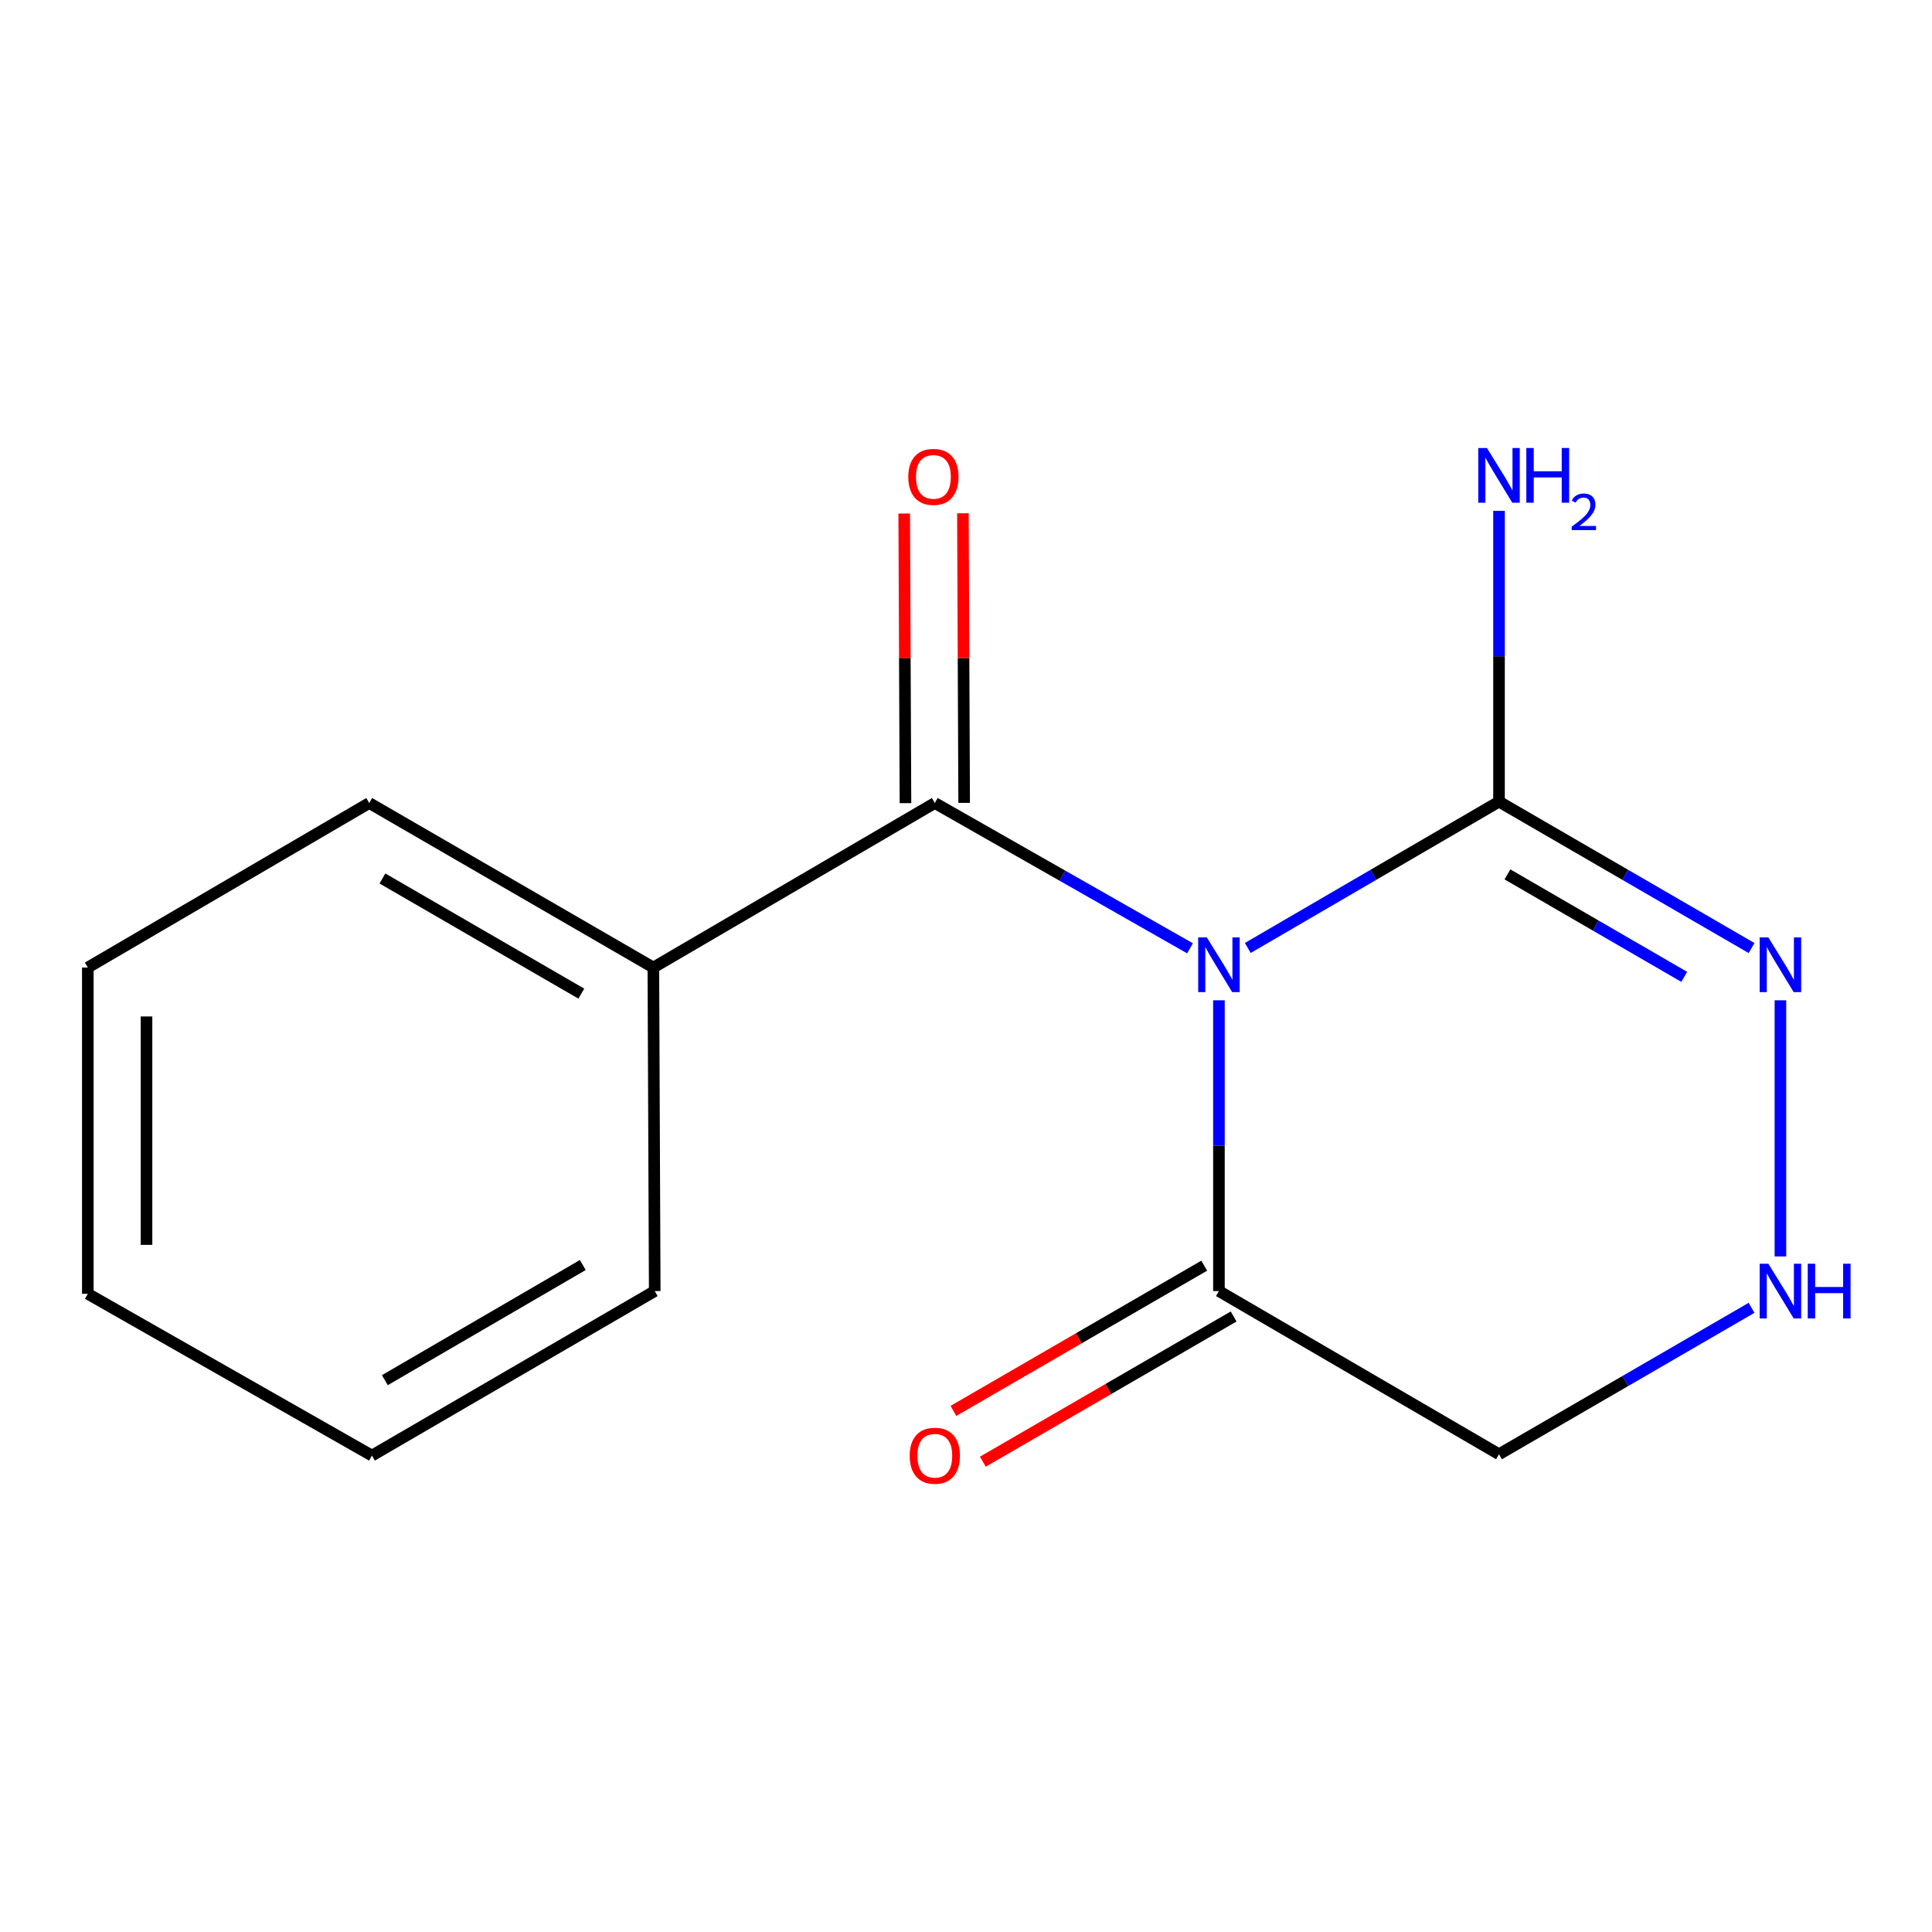 <?xml version='1.0' encoding='iso-8859-1'?>
<svg version='1.1' baseProfile='full'
              xmlns='http://www.w3.org/2000/svg'
                      xmlns:rdkit='http://www.rdkit.org/xml'
                      xmlns:xlink='http://www.w3.org/1999/xlink'
                  xml:space='preserve'
width='1000px' height='1000px' viewBox='0 0 1000 1000'>
<!-- END OF HEADER -->
<rect style='opacity:1.0;fill:#FFFFFF;stroke:none' width='1000' height='1000' x='0' y='0'> </rect>
<path class='bond-0' d='M 645.851,490.674 L 710.869,452.802' style='fill:none;fill-rule:evenodd;stroke:#0000FF;stroke-width:6px;stroke-linecap:butt;stroke-linejoin:miter;stroke-opacity:1' />
<path class='bond-0' d='M 710.869,452.802 L 775.886,414.93' style='fill:none;fill-rule:evenodd;stroke:#000000;stroke-width:6px;stroke-linecap:butt;stroke-linejoin:miter;stroke-opacity:1' />
<path class='bond-1' d='M 615.946,490.849 L 549.901,453.244' style='fill:none;fill-rule:evenodd;stroke:#0000FF;stroke-width:6px;stroke-linecap:butt;stroke-linejoin:miter;stroke-opacity:1' />
<path class='bond-1' d='M 549.901,453.244 L 483.855,415.639' style='fill:none;fill-rule:evenodd;stroke:#000000;stroke-width:6px;stroke-linecap:butt;stroke-linejoin:miter;stroke-opacity:1' />
<path class='bond-2' d='M 630.917,517.755 L 630.917,593.007' style='fill:none;fill-rule:evenodd;stroke:#0000FF;stroke-width:6px;stroke-linecap:butt;stroke-linejoin:miter;stroke-opacity:1' />
<path class='bond-2' d='M 630.917,593.007 L 630.917,668.259' style='fill:none;fill-rule:evenodd;stroke:#000000;stroke-width:6px;stroke-linecap:butt;stroke-linejoin:miter;stroke-opacity:1' />
<path class='bond-3' d='M 775.886,414.93 L 841.242,452.818' style='fill:none;fill-rule:evenodd;stroke:#000000;stroke-width:6px;stroke-linecap:butt;stroke-linejoin:miter;stroke-opacity:1' />
<path class='bond-3' d='M 841.242,452.818 L 906.598,490.706' style='fill:none;fill-rule:evenodd;stroke:#0000FF;stroke-width:6px;stroke-linecap:butt;stroke-linejoin:miter;stroke-opacity:1' />
<path class='bond-3' d='M 780.255,452.58 L 826.005,479.102' style='fill:none;fill-rule:evenodd;stroke:#000000;stroke-width:6px;stroke-linecap:butt;stroke-linejoin:miter;stroke-opacity:1' />
<path class='bond-3' d='M 826.005,479.102 L 871.754,505.624' style='fill:none;fill-rule:evenodd;stroke:#0000FF;stroke-width:6px;stroke-linecap:butt;stroke-linejoin:miter;stroke-opacity:1' />
<path class='bond-9' d='M 775.886,414.93 L 775.886,339.678' style='fill:none;fill-rule:evenodd;stroke:#000000;stroke-width:6px;stroke-linecap:butt;stroke-linejoin:miter;stroke-opacity:1' />
<path class='bond-9' d='M 775.886,339.678 L 775.886,264.426' style='fill:none;fill-rule:evenodd;stroke:#0000FF;stroke-width:6px;stroke-linecap:butt;stroke-linejoin:miter;stroke-opacity:1' />
<path class='bond-6' d='M 499.046,415.574 L 498.724,340.622' style='fill:none;fill-rule:evenodd;stroke:#000000;stroke-width:6px;stroke-linecap:butt;stroke-linejoin:miter;stroke-opacity:1' />
<path class='bond-6' d='M 498.724,340.622 L 498.401,265.67' style='fill:none;fill-rule:evenodd;stroke:#FF0000;stroke-width:6px;stroke-linecap:butt;stroke-linejoin:miter;stroke-opacity:1' />
<path class='bond-6' d='M 468.665,415.704 L 468.343,340.752' style='fill:none;fill-rule:evenodd;stroke:#000000;stroke-width:6px;stroke-linecap:butt;stroke-linejoin:miter;stroke-opacity:1' />
<path class='bond-6' d='M 468.343,340.752 L 468.021,265.801' style='fill:none;fill-rule:evenodd;stroke:#FF0000;stroke-width:6px;stroke-linecap:butt;stroke-linejoin:miter;stroke-opacity:1' />
<path class='bond-7' d='M 483.855,415.639 L 338.177,500.791' style='fill:none;fill-rule:evenodd;stroke:#000000;stroke-width:6px;stroke-linecap:butt;stroke-linejoin:miter;stroke-opacity:1' />
<path class='bond-5' d='M 630.917,668.259 L 775.886,752.718' style='fill:none;fill-rule:evenodd;stroke:#000000;stroke-width:6px;stroke-linecap:butt;stroke-linejoin:miter;stroke-opacity:1' />
<path class='bond-8' d='M 623.305,655.113 L 558.399,692.695' style='fill:none;fill-rule:evenodd;stroke:#000000;stroke-width:6px;stroke-linecap:butt;stroke-linejoin:miter;stroke-opacity:1' />
<path class='bond-8' d='M 558.399,692.695 L 493.492,730.277' style='fill:none;fill-rule:evenodd;stroke:#FF0000;stroke-width:6px;stroke-linecap:butt;stroke-linejoin:miter;stroke-opacity:1' />
<path class='bond-8' d='M 638.529,681.404 L 573.622,718.987' style='fill:none;fill-rule:evenodd;stroke:#000000;stroke-width:6px;stroke-linecap:butt;stroke-linejoin:miter;stroke-opacity:1' />
<path class='bond-8' d='M 573.622,718.987 L 508.715,756.569' style='fill:none;fill-rule:evenodd;stroke:#FF0000;stroke-width:6px;stroke-linecap:butt;stroke-linejoin:miter;stroke-opacity:1' />
<path class='bond-15' d='M 921.547,517.755 L 921.547,650.336' style='fill:none;fill-rule:evenodd;stroke:#0000FF;stroke-width:6px;stroke-linecap:butt;stroke-linejoin:miter;stroke-opacity:1' />
<path class='bond-4' d='M 906.598,676.927 L 841.242,714.823' style='fill:none;fill-rule:evenodd;stroke:#0000FF;stroke-width:6px;stroke-linecap:butt;stroke-linejoin:miter;stroke-opacity:1' />
<path class='bond-4' d='M 841.242,714.823 L 775.886,752.718' style='fill:none;fill-rule:evenodd;stroke:#000000;stroke-width:6px;stroke-linecap:butt;stroke-linejoin:miter;stroke-opacity:1' />
<path class='bond-10' d='M 338.177,500.791 L 191.116,415.639' style='fill:none;fill-rule:evenodd;stroke:#000000;stroke-width:6px;stroke-linecap:butt;stroke-linejoin:miter;stroke-opacity:1' />
<path class='bond-10' d='M 300.895,514.31 L 197.951,454.704' style='fill:none;fill-rule:evenodd;stroke:#000000;stroke-width:6px;stroke-linecap:butt;stroke-linejoin:miter;stroke-opacity:1' />
<path class='bond-11' d='M 338.177,500.791 L 338.886,668.259' style='fill:none;fill-rule:evenodd;stroke:#000000;stroke-width:6px;stroke-linecap:butt;stroke-linejoin:miter;stroke-opacity:1' />
<path class='bond-13' d='M 191.116,415.639 L 45.455,500.791' style='fill:none;fill-rule:evenodd;stroke:#000000;stroke-width:6px;stroke-linecap:butt;stroke-linejoin:miter;stroke-opacity:1' />
<path class='bond-12' d='M 338.886,668.259 L 192.516,753.41' style='fill:none;fill-rule:evenodd;stroke:#000000;stroke-width:6px;stroke-linecap:butt;stroke-linejoin:miter;stroke-opacity:1' />
<path class='bond-12' d='M 301.653,654.771 L 199.195,714.377' style='fill:none;fill-rule:evenodd;stroke:#000000;stroke-width:6px;stroke-linecap:butt;stroke-linejoin:miter;stroke-opacity:1' />
<path class='bond-14' d='M 192.516,753.41 L 45.455,669.676' style='fill:none;fill-rule:evenodd;stroke:#000000;stroke-width:6px;stroke-linecap:butt;stroke-linejoin:miter;stroke-opacity:1' />
<path class='bond-16' d='M 45.455,500.791 L 45.455,669.676' style='fill:none;fill-rule:evenodd;stroke:#000000;stroke-width:6px;stroke-linecap:butt;stroke-linejoin:miter;stroke-opacity:1' />
<path class='bond-16' d='M 75.836,526.123 L 75.836,644.343' style='fill:none;fill-rule:evenodd;stroke:#000000;stroke-width:6px;stroke-linecap:butt;stroke-linejoin:miter;stroke-opacity:1' />
<path  class='atom-0' d='M 624.657 485.213
L 633.937 500.213
Q 634.857 501.693, 636.337 504.373
Q 637.817 507.053, 637.897 507.213
L 637.897 485.213
L 641.657 485.213
L 641.657 513.533
L 637.777 513.533
L 627.817 497.133
Q 626.657 495.213, 625.417 493.013
Q 624.217 490.813, 623.857 490.133
L 623.857 513.533
L 620.177 513.533
L 620.177 485.213
L 624.657 485.213
' fill='#0000FF'/>
<path  class='atom-4' d='M 915.287 485.213
L 924.567 500.213
Q 925.487 501.693, 926.967 504.373
Q 928.447 507.053, 928.527 507.213
L 928.527 485.213
L 932.287 485.213
L 932.287 513.533
L 928.407 513.533
L 918.447 497.133
Q 917.287 495.213, 916.047 493.013
Q 914.847 490.813, 914.487 490.133
L 914.487 513.533
L 910.807 513.533
L 910.807 485.213
L 915.287 485.213
' fill='#0000FF'/>
<path  class='atom-5' d='M 915.287 654.099
L 924.567 669.099
Q 925.487 670.579, 926.967 673.259
Q 928.447 675.939, 928.527 676.099
L 928.527 654.099
L 932.287 654.099
L 932.287 682.419
L 928.407 682.419
L 918.447 666.019
Q 917.287 664.099, 916.047 661.899
Q 914.847 659.699, 914.487 659.019
L 914.487 682.419
L 910.807 682.419
L 910.807 654.099
L 915.287 654.099
' fill='#0000FF'/>
<path  class='atom-5' d='M 935.687 654.099
L 939.527 654.099
L 939.527 666.139
L 954.007 666.139
L 954.007 654.099
L 957.847 654.099
L 957.847 682.419
L 954.007 682.419
L 954.007 669.339
L 939.527 669.339
L 939.527 682.419
L 935.687 682.419
L 935.687 654.099
' fill='#0000FF'/>
<path  class='atom-7' d='M 470.129 246.833
Q 470.129 240.033, 473.489 236.233
Q 476.849 232.433, 483.129 232.433
Q 489.409 232.433, 492.769 236.233
Q 496.129 240.033, 496.129 246.833
Q 496.129 253.713, 492.729 257.633
Q 489.329 261.513, 483.129 261.513
Q 476.889 261.513, 473.489 257.633
Q 470.129 253.753, 470.129 246.833
M 483.129 258.313
Q 487.449 258.313, 489.769 255.433
Q 492.129 252.513, 492.129 246.833
Q 492.129 241.273, 489.769 238.473
Q 487.449 235.633, 483.129 235.633
Q 478.809 235.633, 476.449 238.433
Q 474.129 241.233, 474.129 246.833
Q 474.129 252.553, 476.449 255.433
Q 478.809 258.313, 483.129 258.313
' fill='#FF0000'/>
<path  class='atom-9' d='M 470.855 753.49
Q 470.855 746.69, 474.215 742.89
Q 477.575 739.09, 483.855 739.09
Q 490.135 739.09, 493.495 742.89
Q 496.855 746.69, 496.855 753.49
Q 496.855 760.37, 493.455 764.29
Q 490.055 768.17, 483.855 768.17
Q 477.615 768.17, 474.215 764.29
Q 470.855 760.41, 470.855 753.49
M 483.855 764.97
Q 488.175 764.97, 490.495 762.09
Q 492.855 759.17, 492.855 753.49
Q 492.855 747.93, 490.495 745.13
Q 488.175 742.29, 483.855 742.29
Q 479.535 742.29, 477.175 745.09
Q 474.855 747.89, 474.855 753.49
Q 474.855 759.21, 477.175 762.09
Q 479.535 764.97, 483.855 764.97
' fill='#FF0000'/>
<path  class='atom-10' d='M 769.626 231.884
L 778.906 246.884
Q 779.826 248.364, 781.306 251.044
Q 782.786 253.724, 782.866 253.884
L 782.866 231.884
L 786.626 231.884
L 786.626 260.204
L 782.746 260.204
L 772.786 243.804
Q 771.626 241.884, 770.386 239.684
Q 769.186 237.484, 768.826 236.804
L 768.826 260.204
L 765.146 260.204
L 765.146 231.884
L 769.626 231.884
' fill='#0000FF'/>
<path  class='atom-10' d='M 790.026 231.884
L 793.866 231.884
L 793.866 243.924
L 808.346 243.924
L 808.346 231.884
L 812.186 231.884
L 812.186 260.204
L 808.346 260.204
L 808.346 247.124
L 793.866 247.124
L 793.866 260.204
L 790.026 260.204
L 790.026 231.884
' fill='#0000FF'/>
<path  class='atom-10' d='M 813.559 259.211
Q 814.245 257.442, 815.882 256.465
Q 817.519 255.462, 819.789 255.462
Q 822.614 255.462, 824.198 256.993
Q 825.782 258.524, 825.782 261.243
Q 825.782 264.015, 823.723 266.603
Q 821.69 269.19, 817.466 272.252
L 826.099 272.252
L 826.099 274.364
L 813.506 274.364
L 813.506 272.595
Q 816.991 270.114, 819.05 268.266
Q 821.136 266.418, 822.139 264.755
Q 823.142 263.091, 823.142 261.375
Q 823.142 259.58, 822.244 258.577
Q 821.347 257.574, 819.789 257.574
Q 818.284 257.574, 817.281 258.181
Q 816.278 258.788, 815.565 260.135
L 813.559 259.211
' fill='#0000FF'/>
</svg>
